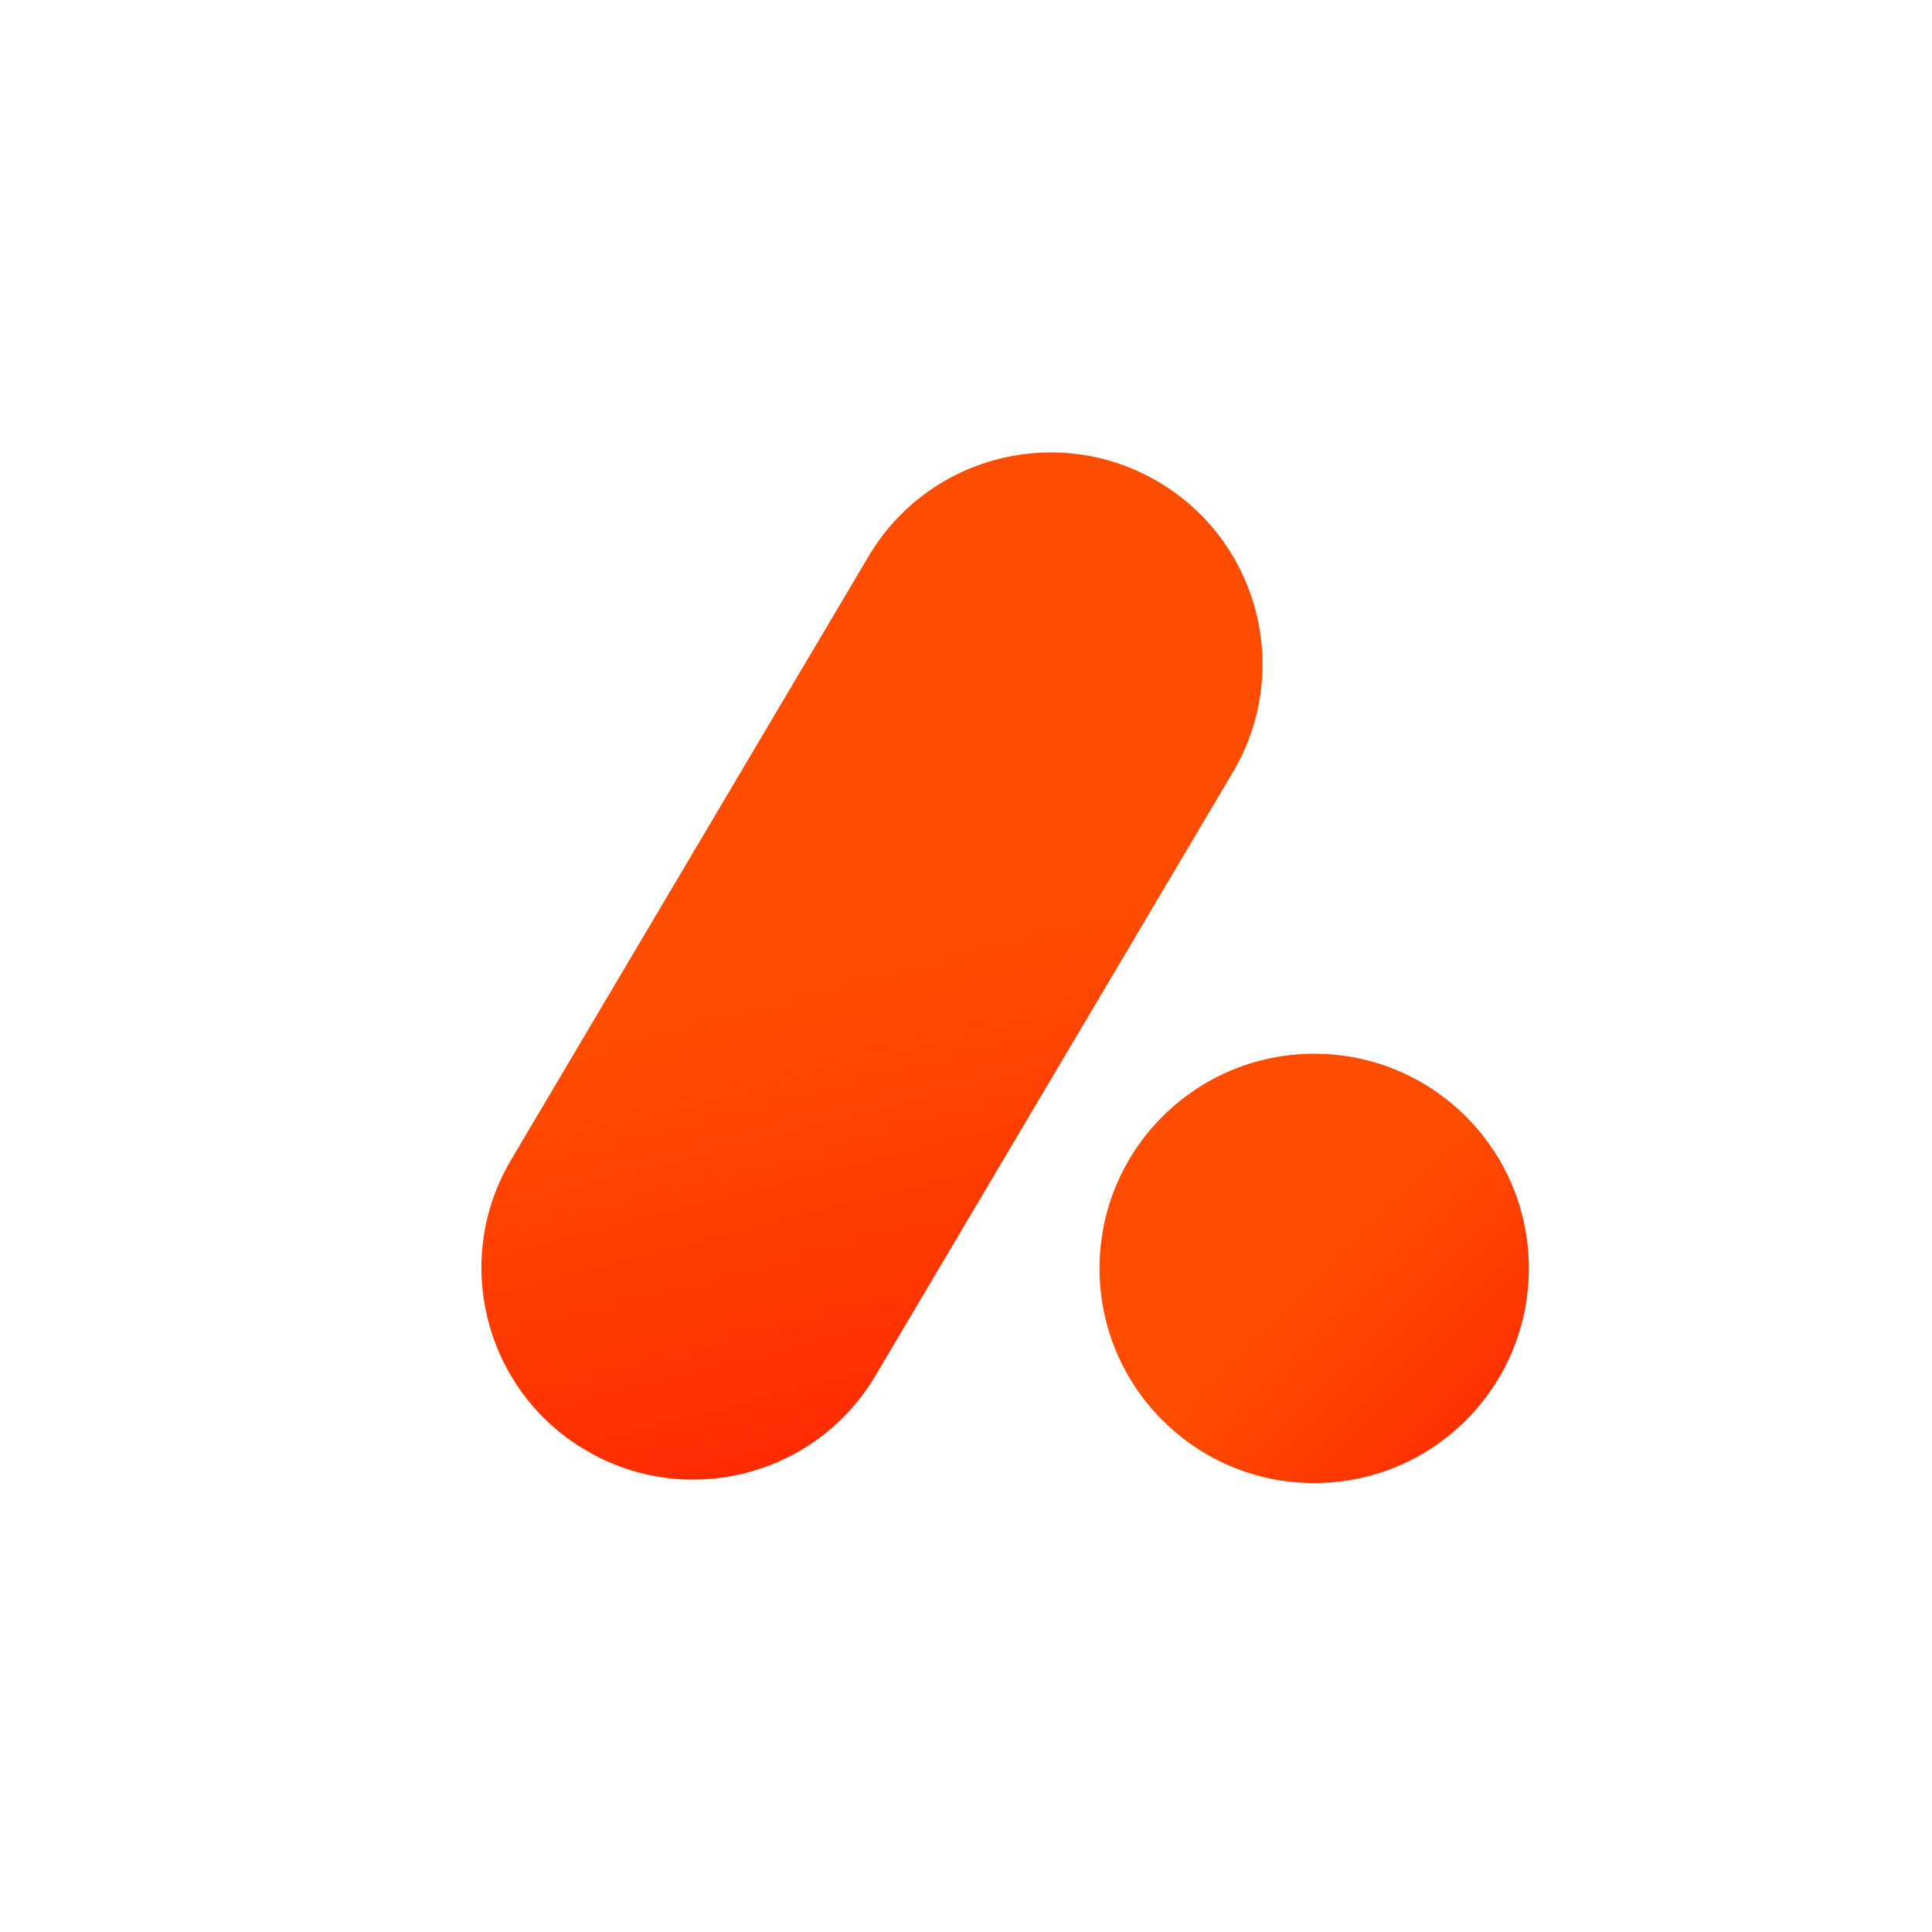 <svg xmlns="http://www.w3.org/2000/svg" width="500" height="500" version="1.0" viewBox="0 0 375 375"><defs><clipPath id="a"><path d="M93 87h153v201H93Zm0 0"/></clipPath><clipPath id="b"><path d="m189.535 72.613 70.723 41.89L148.82 302.642l-70.722-41.895Zm0 0"/></clipPath><clipPath id="c"><path d="M224.895 93.559c19.53 11.566 25.984 36.777 14.417 56.308l-69.398 117.16c-11.57 19.532-36.777 25.985-56.309 14.414-19.527-11.566-25.984-36.777-14.414-56.304l69.399-117.164c11.566-19.528 36.777-25.985 56.305-14.414Zm0 0"/></clipPath><clipPath id="e"><path d="M0 0h153v201H0Zm0 0"/></clipPath><clipPath id="f"><path d="m96.535-14.387 70.723 41.89L55.82 215.642l-70.722-41.895Zm0 0"/></clipPath><clipPath id="g"><path d="M131.895 6.559c19.53 11.566 25.984 36.777 14.417 56.308l-69.398 117.16c-11.57 19.532-36.777 25.985-56.309 14.414-19.527-11.566-25.984-36.777-14.414-56.304L75.59 20.973C87.156 1.445 112.367-5.012 131.895 6.559Zm0 0"/></clipPath><clipPath id="h"><path d="m96.535-14.387 70.723 41.89-111.274 187.86-70.722-41.89Zm0 0"/></clipPath><clipPath id="i"><path d="m96.535-14.387 70.723 41.89-111.29 187.888-70.722-41.895Zm0 0"/></clipPath><clipPath id="d"><path d="M0 0h153v201H0z"/></clipPath><clipPath id="k"><path d="M213.418 204.527h83.336v83.336h-83.336Zm0 0"/></clipPath><clipPath id="l"><path d="M255.086 204.527c-23.012 0-41.668 18.657-41.668 41.668 0 23.012 18.656 41.668 41.668 41.668s41.668-18.656 41.668-41.668c0-23.011-18.656-41.668-41.668-41.668Zm0 0"/></clipPath><clipPath id="n"><path d="M.418.527h83.336v83.336H.418Zm0 0"/></clipPath><clipPath id="o"><path d="M42.086.527C19.074.527.418 19.184.418 42.195c0 23.012 18.656 41.668 41.668 41.668s41.668-18.656 41.668-41.668C83.754 19.184 65.098.527 42.086.527Zm0 0"/></clipPath><clipPath id="m"><path d="M0 0h84v84H0z"/></clipPath><linearGradient id="j" x1="-271.243" x2="527.244" y1="-59.195" y2="739.291" gradientTransform="rotate(30.639 74.528 169.003) scale(.321)" gradientUnits="userSpaceOnUse"><stop offset="0" stop-color="#FF4D00"/><stop offset=".484" stop-color="#FF4D00"/><stop offset=".5" stop-color="#FF4D00"/><stop offset=".504" stop-color="#FF4C00"/><stop offset=".508" stop-color="#FF4C00"/><stop offset=".512" stop-color="#FF4B00"/><stop offset=".516" stop-color="#FF4B00"/><stop offset=".52" stop-color="#FF4A00"/><stop offset=".523" stop-color="#FF4A00"/><stop offset=".527" stop-color="#FF4900"/><stop offset=".531" stop-color="#FF4900"/><stop offset=".535" stop-color="#FF4800"/><stop offset=".539" stop-color="#FF4800"/><stop offset=".543" stop-color="#FF4700"/><stop offset=".547" stop-color="#FF4700"/><stop offset=".551" stop-color="#FF4600"/><stop offset=".555" stop-color="#FF4600"/><stop offset=".559" stop-color="#FF4500"/><stop offset=".563" stop-color="#F40"/><stop offset=".566" stop-color="#F40"/><stop offset=".57" stop-color="#FF4300"/><stop offset=".574" stop-color="#FF4300"/><stop offset=".578" stop-color="#FF4200"/><stop offset=".582" stop-color="#FF4200"/><stop offset=".586" stop-color="#FF4100"/><stop offset=".59" stop-color="#FF4100"/><stop offset=".594" stop-color="#FF4000"/><stop offset=".598" stop-color="#FF4000"/><stop offset=".602" stop-color="#FF3F00"/><stop offset=".605" stop-color="#FF3F00"/><stop offset=".609" stop-color="#FF3E00"/><stop offset=".613" stop-color="#FF3E00"/><stop offset=".617" stop-color="#FF3D00"/><stop offset=".621" stop-color="#FF3C00"/><stop offset=".625" stop-color="#FF3C00"/><stop offset=".629" stop-color="#FF3B00"/><stop offset=".633" stop-color="#FF3B00"/><stop offset=".637" stop-color="#FF3A00"/><stop offset=".641" stop-color="#FF3A00"/><stop offset=".645" stop-color="#FF3900"/><stop offset=".648" stop-color="#FF3900"/><stop offset=".652" stop-color="#FF3800"/><stop offset=".656" stop-color="#FF3800"/><stop offset=".66" stop-color="#FF3700"/><stop offset=".664" stop-color="#FF3700"/><stop offset=".668" stop-color="#FF3600"/><stop offset=".672" stop-color="#FF3600"/><stop offset=".676" stop-color="#FF3500"/><stop offset=".68" stop-color="#FF3400"/><stop offset=".684" stop-color="#FF3400"/><stop offset=".688" stop-color="#F30"/><stop offset=".691" stop-color="#F30"/><stop offset=".695" stop-color="#FF3200"/><stop offset=".699" stop-color="#FF3200"/><stop offset=".703" stop-color="#FF3100"/><stop offset=".707" stop-color="#FF3100"/><stop offset=".711" stop-color="#FF3000"/><stop offset=".715" stop-color="#FF3000"/><stop offset=".719" stop-color="#FF2F00"/><stop offset=".723" stop-color="#FF2F00"/><stop offset=".727" stop-color="#FF2E00"/><stop offset=".73" stop-color="#FF2E00"/><stop offset=".734" stop-color="#FF2D00"/><stop offset=".738" stop-color="#FF2C00"/><stop offset=".742" stop-color="#FF2C00"/><stop offset=".746" stop-color="#FF2B00"/><stop offset=".75" stop-color="#FF2B00"/><stop offset=".754" stop-color="#FF2A00"/><stop offset=".758" stop-color="#FF2A00"/><stop offset=".762" stop-color="#FF2900"/><stop offset=".766" stop-color="#FF2900"/><stop offset=".77" stop-color="#FF2800"/><stop offset=".773" stop-color="#FF2800"/><stop offset=".777" stop-color="#FF2700"/><stop offset=".781" stop-color="#FF2700"/><stop offset=".785" stop-color="#FF2600"/><stop offset=".789" stop-color="#FF2600"/><stop offset=".797" stop-color="#FF2500"/><stop offset=".813" stop-color="#FF2500"/><stop offset=".875" stop-color="#FF2500"/><stop offset="1" stop-color="#FF2500"/></linearGradient><linearGradient id="p" x1="0" x2="256" y1="0" y2="256" gradientTransform="translate(.42 .528) scale(.326)" gradientUnits="userSpaceOnUse"><stop offset="0" stop-color="#FF4D00"/><stop offset=".5" stop-color="#FF4D00"/><stop offset=".5" stop-color="#FF4D00"/><stop offset=".5" stop-color="#FF4D00"/><stop offset=".508" stop-color="#FF4C00"/><stop offset=".516" stop-color="#FF4C00"/><stop offset=".523" stop-color="#FF4B00"/><stop offset=".531" stop-color="#FF4B00"/><stop offset=".539" stop-color="#FF4A00"/><stop offset=".547" stop-color="#FF4A00"/><stop offset=".555" stop-color="#FF4900"/><stop offset=".563" stop-color="#FF4800"/><stop offset=".57" stop-color="#FF4800"/><stop offset=".578" stop-color="#FF4700"/><stop offset=".586" stop-color="#FF4600"/><stop offset=".594" stop-color="#FF4600"/><stop offset=".602" stop-color="#FF4500"/><stop offset=".609" stop-color="#FF4500"/><stop offset=".617" stop-color="#F40"/><stop offset=".625" stop-color="#FF4300"/><stop offset=".633" stop-color="#FF4300"/><stop offset=".641" stop-color="#FF4200"/><stop offset=".648" stop-color="#FF4100"/><stop offset=".656" stop-color="#FF4100"/><stop offset=".664" stop-color="#FF4000"/><stop offset=".672" stop-color="#FF4000"/><stop offset=".68" stop-color="#FF3F00"/><stop offset=".688" stop-color="#FF3E00"/><stop offset=".695" stop-color="#FF3E00"/><stop offset=".703" stop-color="#FF3D00"/><stop offset=".711" stop-color="#FF3C00"/><stop offset=".719" stop-color="#FF3C00"/><stop offset=".727" stop-color="#FF3B00"/><stop offset=".734" stop-color="#FF3B00"/><stop offset=".742" stop-color="#FF3A00"/><stop offset=".75" stop-color="#FF3900"/><stop offset=".758" stop-color="#FF3900"/><stop offset=".766" stop-color="#FF3800"/><stop offset=".773" stop-color="#FF3700"/><stop offset=".781" stop-color="#FF3700"/><stop offset=".789" stop-color="#FF3600"/><stop offset=".797" stop-color="#FF3600"/><stop offset=".805" stop-color="#FF3500"/><stop offset=".813" stop-color="#FF3400"/><stop offset=".82" stop-color="#FF3400"/><stop offset=".828" stop-color="#F30"/><stop offset=".836" stop-color="#FF3200"/><stop offset=".844" stop-color="#FF3200"/><stop offset=".852" stop-color="#FF3100"/><stop offset=".859" stop-color="#FF3100"/><stop offset=".867" stop-color="#FF3000"/><stop offset=".875" stop-color="#FF2F00"/><stop offset=".883" stop-color="#FF2F00"/><stop offset=".891" stop-color="#FF2E00"/><stop offset=".898" stop-color="#FF2D00"/><stop offset=".906" stop-color="#FF2D00"/><stop offset=".914" stop-color="#FF2C00"/><stop offset=".922" stop-color="#FF2C00"/><stop offset=".93" stop-color="#FF2B00"/><stop offset=".938" stop-color="#FF2A00"/><stop offset=".945" stop-color="#FF2A00"/><stop offset=".953" stop-color="#FF2900"/><stop offset=".961" stop-color="#FF2800"/><stop offset=".969" stop-color="#FF2800"/><stop offset=".977" stop-color="#FF2700"/><stop offset=".984" stop-color="#FF2700"/><stop offset=".992" stop-color="#FF2600"/><stop offset="1" stop-color="#FF2500"/></linearGradient></defs><g clip-path="url(#a)"><g clip-path="url(#b)"><g clip-path="url(#c)"><g clip-path="url(#d)" transform="translate(93 87)"><g clip-path="url(#e)"><g clip-path="url(#f)"><g clip-path="url(#g)"><g clip-path="url(#h)"><g clip-path="url(#i)"><path fill="url(#j)" d="m37.023-76.598-134.93 227.801 213.384 126.395L250.41 49.797Zm0 0"/></g></g></g></g></g></g></g></g></g><g clip-path="url(#k)"><g clip-path="url(#l)"><g clip-path="url(#m)" transform="translate(213 204)"><g clip-path="url(#n)"><g clip-path="url(#o)"><path fill="url(#p)" d="M.418.527v83.336h83.336V.527Zm0 0"/></g></g></g></g></g></svg>